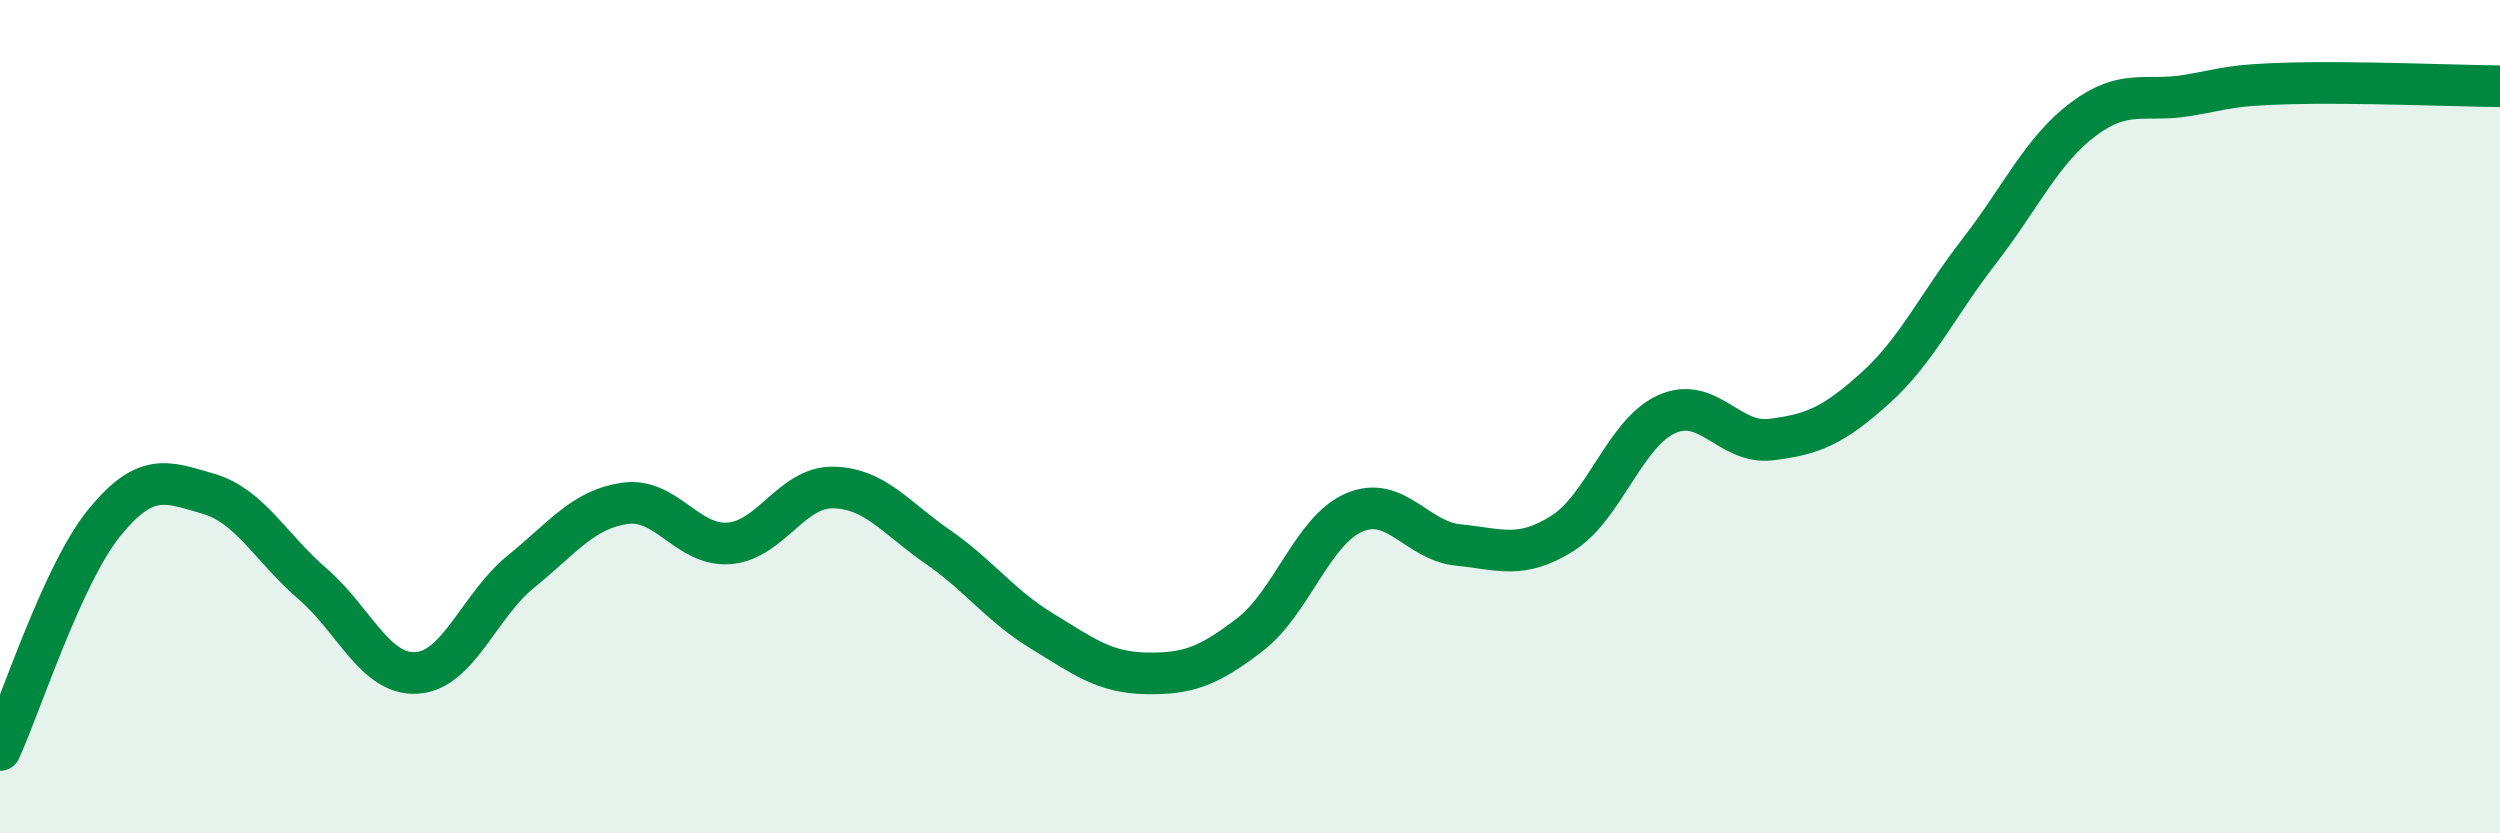 
    <svg width="60" height="20" viewBox="0 0 60 20" xmlns="http://www.w3.org/2000/svg">
      <path
        d="M 0,18 C 0.5,16.91 1.5,13.78 2.5,12.55 C 3.5,11.32 4,11.56 5,11.85 C 6,12.14 6.5,13.15 7.5,14.01 C 8.5,14.87 9,16.21 10,16.15 C 11,16.09 11.5,14.53 12.5,13.72 C 13.5,12.91 14,12.22 15,12.08 C 16,11.94 16.5,13.12 17.5,13.04 C 18.5,12.96 19,11.68 20,11.7 C 21,11.72 21.5,12.43 22.5,13.12 C 23.5,13.81 24,14.53 25,15.14 C 26,15.75 26.5,16.14 27.5,16.16 C 28.5,16.18 29,16 30,15.23 C 31,14.46 31.5,12.73 32.5,12.3 C 33.5,11.87 34,12.98 35,13.08 C 36,13.18 36.5,13.43 37.5,12.8 C 38.5,12.17 39,10.39 40,9.94 C 41,9.49 41.5,10.67 42.5,10.55 C 43.5,10.43 44,10.22 45,9.32 C 46,8.42 46.5,7.32 47.5,6.03 C 48.5,4.74 49,3.61 50,2.86 C 51,2.11 51.5,2.46 52.5,2.29 C 53.5,2.12 53.5,2.04 55,2 C 56.5,1.96 59,2.06 60,2.07L60 20L0 20Z"
        fill="#008740"
        opacity="0.1"
        stroke-linecap="round"
        stroke-linejoin="round"
      />
      <path
        d="M 0,18 C 0.5,16.91 1.5,13.78 2.5,12.55 C 3.5,11.32 4,11.56 5,11.85 C 6,12.14 6.5,13.15 7.5,14.01 C 8.5,14.87 9,16.21 10,16.15 C 11,16.09 11.5,14.53 12.5,13.72 C 13.5,12.91 14,12.22 15,12.08 C 16,11.94 16.5,13.12 17.5,13.04 C 18.5,12.96 19,11.68 20,11.7 C 21,11.72 21.5,12.43 22.5,13.12 C 23.5,13.81 24,14.53 25,15.14 C 26,15.75 26.5,16.14 27.5,16.16 C 28.5,16.18 29,16 30,15.23 C 31,14.46 31.5,12.73 32.5,12.3 C 33.5,11.87 34,12.98 35,13.08 C 36,13.18 36.5,13.43 37.5,12.8 C 38.5,12.17 39,10.39 40,9.94 C 41,9.49 41.5,10.67 42.5,10.55 C 43.5,10.43 44,10.22 45,9.32 C 46,8.42 46.5,7.32 47.5,6.03 C 48.5,4.74 49,3.61 50,2.86 C 51,2.11 51.5,2.46 52.5,2.29 C 53.5,2.12 53.5,2.04 55,2 C 56.5,1.96 59,2.06 60,2.07"
        stroke="#008740"
        stroke-width="1"
        fill="none"
        stroke-linecap="round"
        stroke-linejoin="round"
      />
    </svg>
  